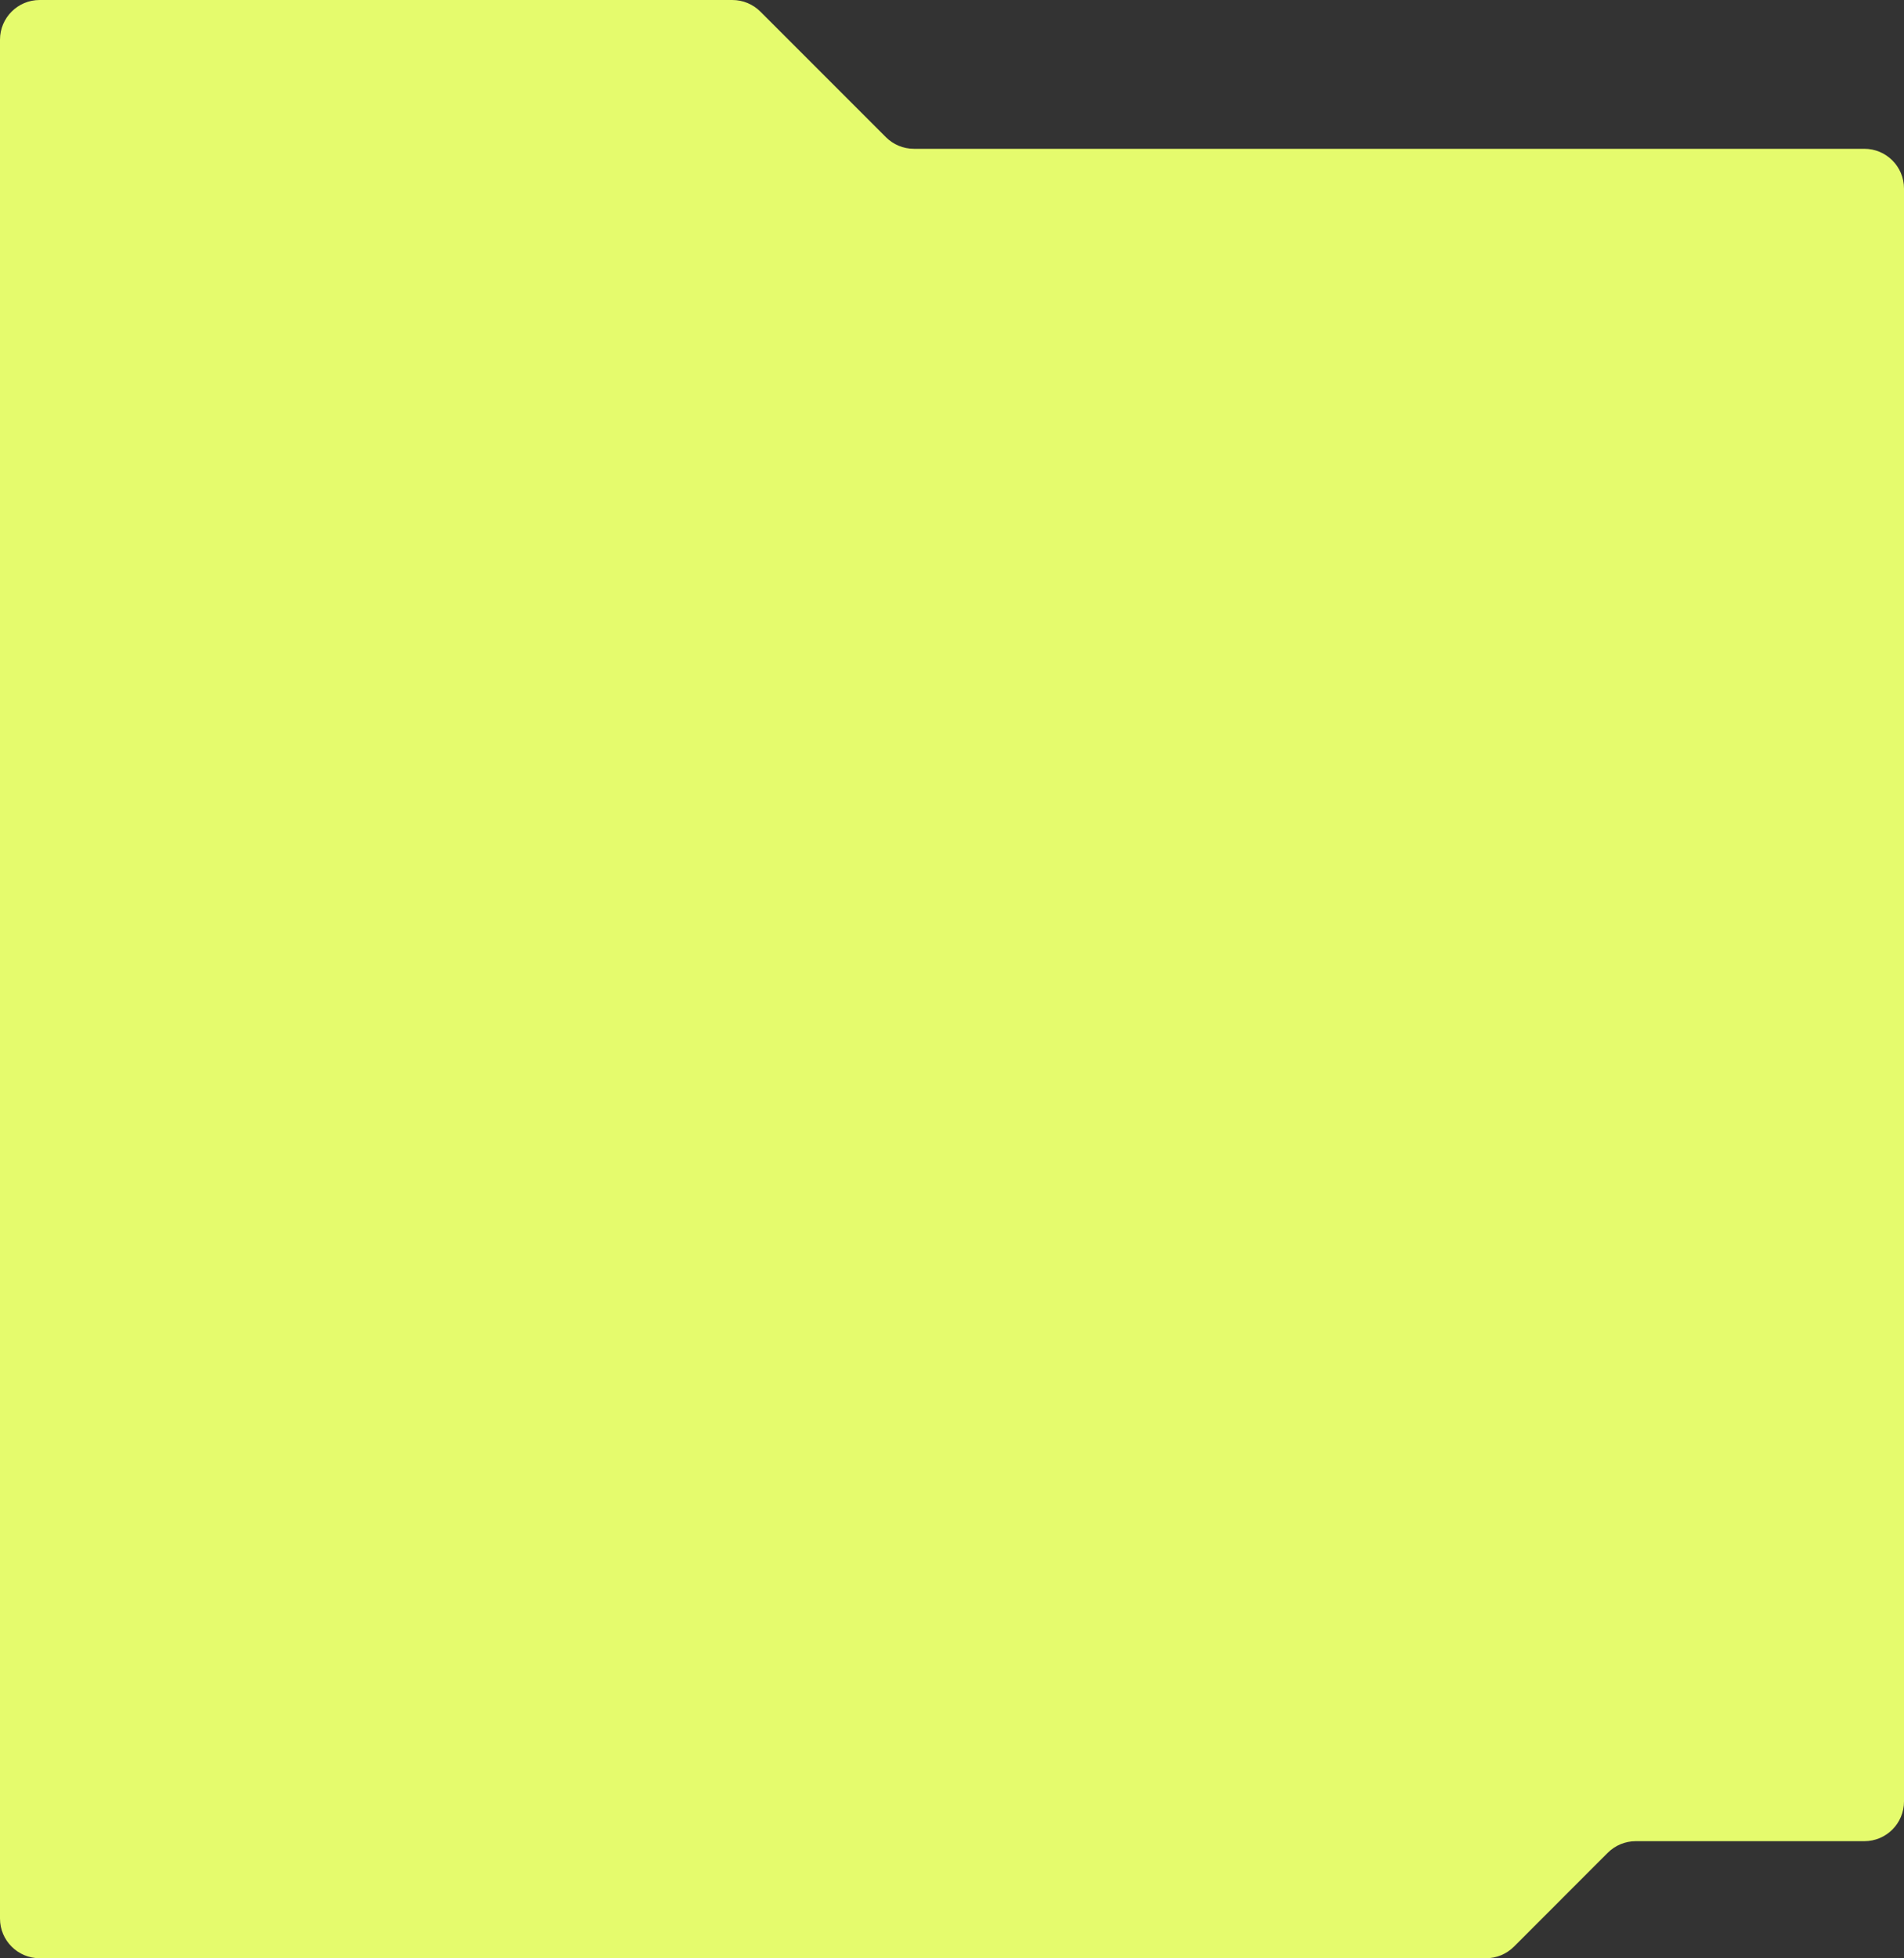 <?xml version="1.0" encoding="UTF-8"?> <svg xmlns="http://www.w3.org/2000/svg" width="960" height="987" viewBox="0 0 960 987" fill="none"><rect x="0" y="0" width="960" height="987" fill="#333333" stroke="none"/> <path fill-rule="evenodd" clip-rule="evenodd" d="M960 908C960 919.046 951.046 928 940 928H824.762C819.456 928 814.368 930.108 810.617 933.861L763.358 981.139C759.607 984.892 754.519 987 749.213 987H20C8.954 987 0 978.046 0 967V20C0 8.954 8.954 0 20 0H369.241C374.546 0 379.633 2.107 383.383 5.858L446.668 69.142C450.418 72.892 455.505 74.999 460.81 74.999H940C951.046 74.999 960 83.954 960 94.999V908Z" fill="#E5FB6D"></path> </svg> 
